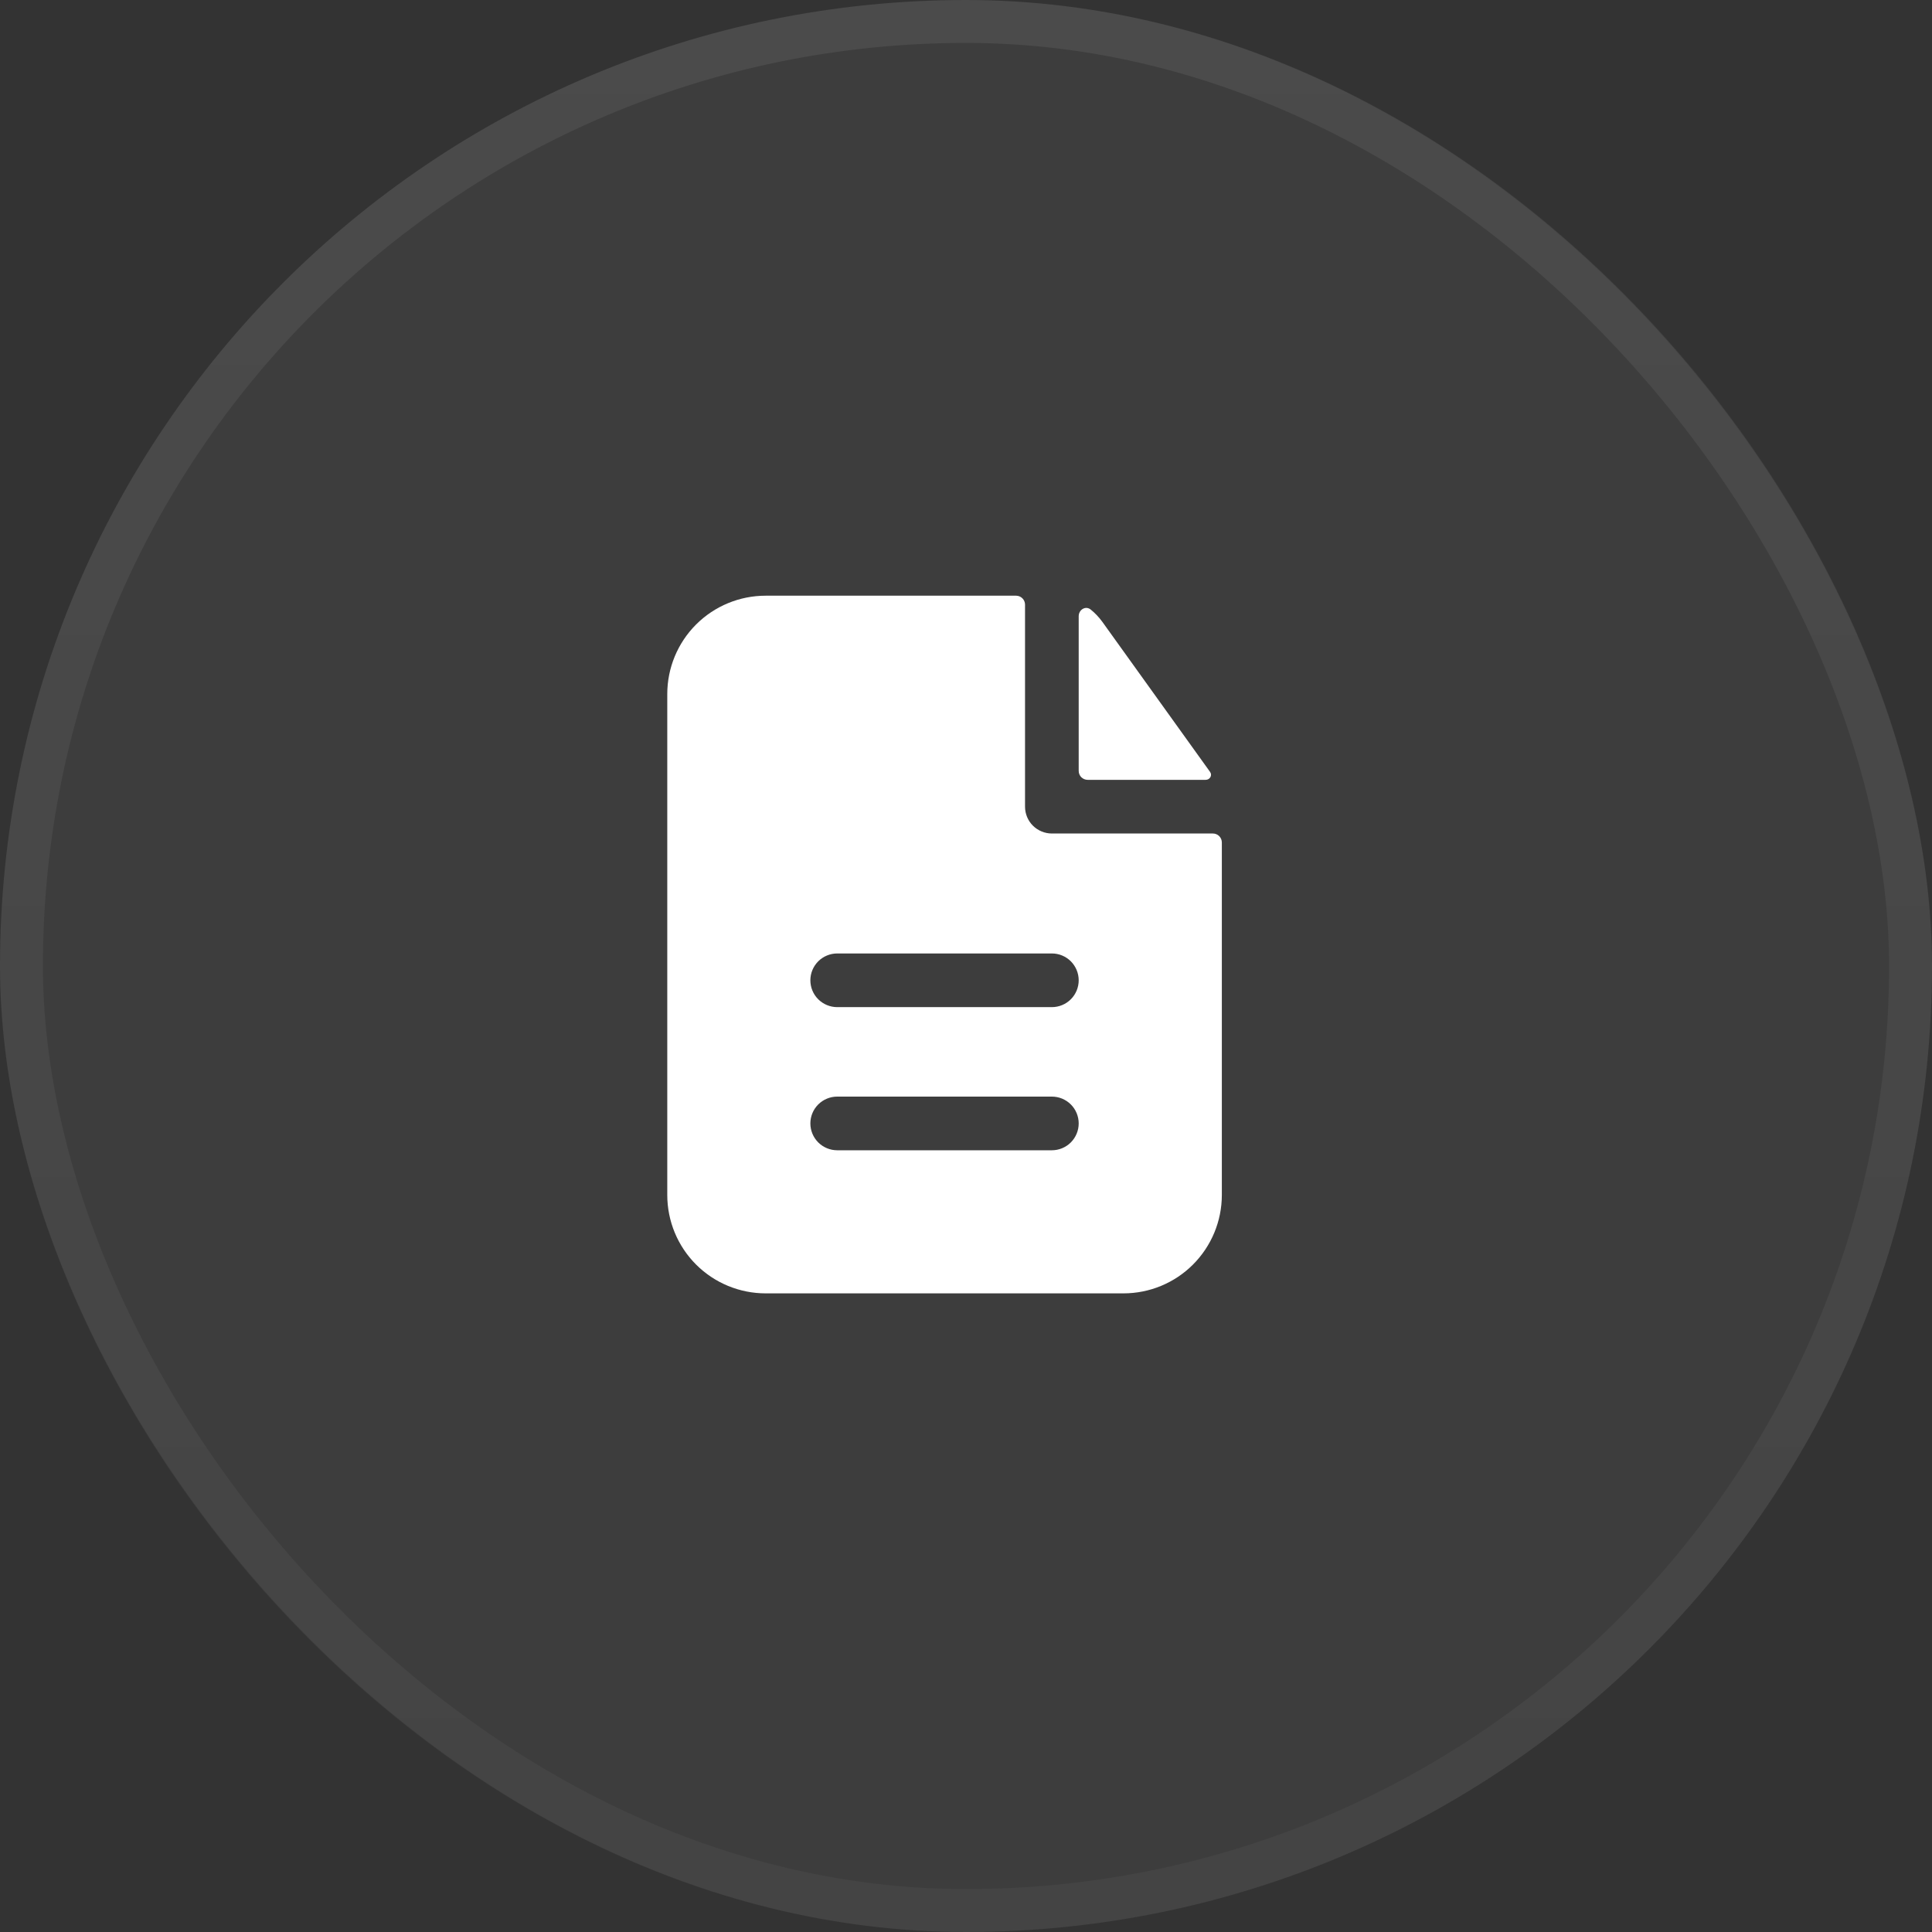 <svg width="45" height="45" viewBox="0 0 45 45" fill="none" xmlns="http://www.w3.org/2000/svg">
<rect x="0" y="0" width="45" height="45" fill="#333333" stroke="none"/>
<rect width="45" height="45" rx="22.5" fill="white" fill-opacity="0.05"/>
<rect x="0.5" y="0.5" width="44" height="44" rx="22" stroke="url(#paint0_linear_265_793)" stroke-opacity="0.07"/>
<path fill-rule="evenodd" clip-rule="evenodd" d="M23.875 14.083C23.875 14.028 23.853 13.975 23.814 13.936C23.775 13.897 23.722 13.875 23.667 13.875H17.834C17.226 13.875 16.643 14.116 16.213 14.546C15.783 14.976 15.542 15.559 15.542 16.167V27.833C15.542 28.441 15.783 29.024 16.213 29.454C16.643 29.884 17.226 30.125 17.834 30.125H26.167C26.775 30.125 27.358 29.884 27.787 29.454C28.217 29.024 28.459 28.441 28.459 27.833V19.622C28.459 19.567 28.437 19.514 28.398 19.475C28.359 19.436 28.306 19.414 28.25 19.414H24.5C24.335 19.414 24.176 19.348 24.058 19.231C23.941 19.114 23.875 18.955 23.875 18.789V14.083ZM24.5 22.208C24.666 22.208 24.825 22.274 24.942 22.391C25.059 22.509 25.125 22.668 25.125 22.833C25.125 22.999 25.059 23.158 24.942 23.275C24.825 23.392 24.666 23.458 24.5 23.458H19.5C19.335 23.458 19.176 23.392 19.058 23.275C18.941 23.158 18.875 22.999 18.875 22.833C18.875 22.668 18.941 22.509 19.058 22.391C19.176 22.274 19.335 22.208 19.5 22.208H24.5ZM24.5 25.542C24.666 25.542 24.825 25.608 24.942 25.725C25.059 25.842 25.125 26.001 25.125 26.167C25.125 26.332 25.059 26.491 24.942 26.609C24.825 26.726 24.666 26.792 24.5 26.792H19.5C19.335 26.792 19.176 26.726 19.058 26.609C18.941 26.491 18.875 26.332 18.875 26.167C18.875 26.001 18.941 25.842 19.058 25.725C19.176 25.608 19.335 25.542 19.5 25.542H24.5Z" fill="white"/>
<path d="M25.125 14.353C25.125 14.2 25.286 14.102 25.405 14.198C25.507 14.28 25.596 14.375 25.675 14.483L28.186 17.981C28.242 18.061 28.18 18.164 28.082 18.164H25.334C25.279 18.164 25.226 18.142 25.186 18.103C25.147 18.064 25.125 18.011 25.125 17.956V14.353Z" fill="white"/>
<defs>
<linearGradient id="paint0_linear_265_793" x1="22.5" y1="0" x2="22.5" y2="45" gradientUnits="userSpaceOnUse">
<stop stop-color="white"/>
<stop offset="1" stop-color="#999999"/>
</linearGradient>
</defs>
</svg>

